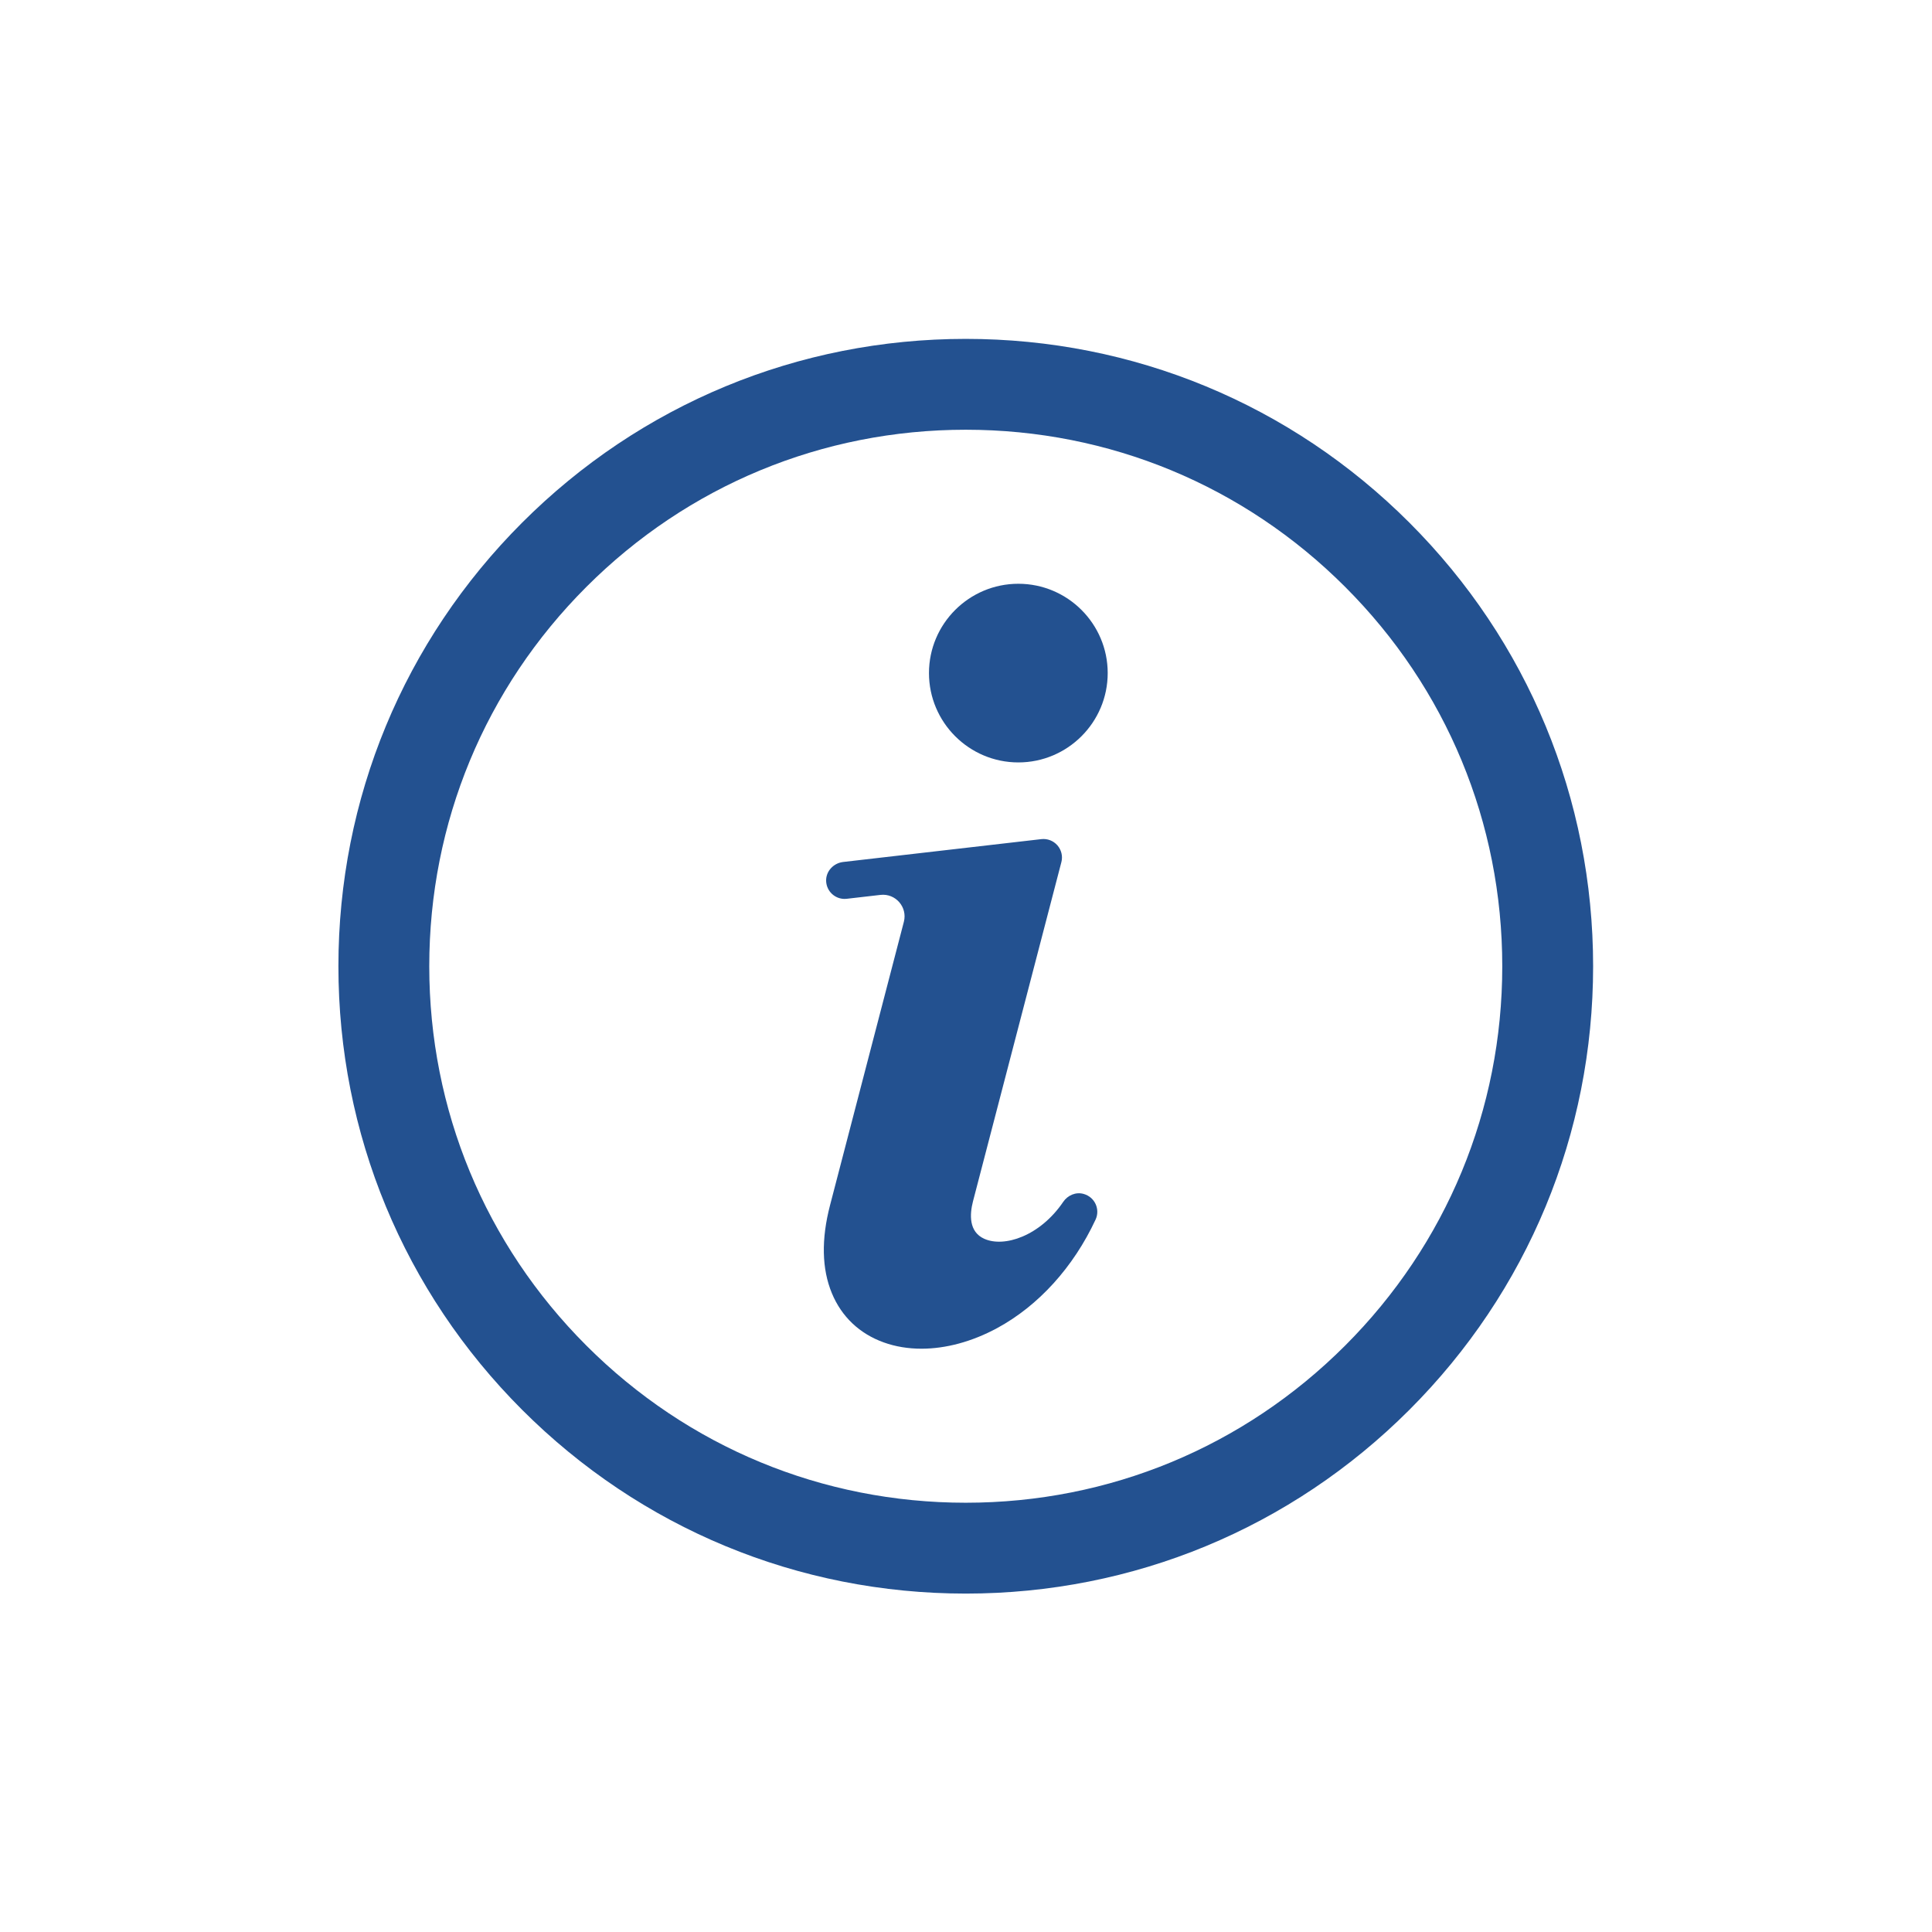 <?xml version="1.0" encoding="UTF-8" standalone="no"?>
<svg
   xmlns:dc="http://purl.org/dc/elements/1.1/"
   xmlns:cc="http://creativecommons.org/ns#"
   xmlns:rdf="http://www.w3.org/1999/02/22-rdf-syntax-ns#"
   xmlns:svg="http://www.w3.org/2000/svg"
   xmlns="http://www.w3.org/2000/svg"
   xmlns:sodipodi="http://sodipodi.sourceforge.net/DTD/sodipodi-0.dtd"
   xmlns:inkscape="http://www.inkscape.org/namespaces/inkscape"
   version="1.1"
   id="svg2"
   xml:space="preserve"
   width="1133.853"
   height="1133.853"
   viewBox="0 0 1133.853 1133.853"
   sodipodi:docname="iStock-1203186042 (1).eps"><defs
     id="defs6" /><sodipodi:namedview
     pagecolor="#ff0000"
     bordercolor="#666666"
     borderopacity="1"
     objecttolerance="10"
     gridtolerance="10"
     guidetolerance="10"
     inkscape:pageopacity="0"
     inkscape:pageshadow="2"
     inkscape:window-width="640"
     inkscape:window-height="480"
     id="namedview4" /><g
     id="g10"
     inkscape:groupmode="layer"
     inkscape:label="ink_ext_XXXXXX"
     transform="matrix(1.333,0,0,-1.333,0,1133.853)"><g
       id="g12"
       transform="scale(0.1)"><path
         d="M 8503.93,0.012 H 0 V 8503.94 H 8503.93 V 0.012"
         style="fill:transparent;fill-opacity:1;fill-rule:nonzero;stroke:none"
         id="path14" /><path
         d="m 6063.62,6063.62 c -483.89,483.91 -1127.28,750.4 -1811.64,750.4 -684.36,0 -1327.76,-266.49 -1811.66,-750.4 -483.91,-483.9 -750.4,-1127.29 -750.4,-1811.65 0,-684.36 266.49,-1327.75 750.4,-1811.65 483.9,-483.9 1127.3,-750.39 1811.66,-750.39 684.36,0 1327.75,266.49 1811.64,750.39 483.91,483.9 750.4,1127.29 750.4,1811.65 0,684.36 -266.49,1327.75 -750.4,1811.65 z"
         style="fill:none;stroke:#235190;stroke-width:400;stroke-linecap:butt;stroke-linejoin:miter;stroke-miterlimit:10;stroke-dasharray:none;stroke-opacity:1"
         id="path16" /><path
         d="m 4770.45,3249.64 c -33.99,9.43 -69.63,-5.9 -89.45,-35.08 -102.5,-151 -259.99,-202.02 -347.64,-162.53 -68.38,30.79 -64.58,107.13 -49.38,165.69 l 388.92,1492.49 c 0.13,0.46 0.17,0.94 0.28,1.41 0.56,2.32 1.02,4.66 1.38,7.04 0.13,0.85 0.24,1.7 0.35,2.55 0.26,2.29 0.42,4.6 0.49,6.93 0.03,0.82 0.09,1.64 0.09,2.45 0.01,2.74 -0.14,5.5 -0.41,8.29 -0.03,0.31 -0.03,0.63 -0.06,0.94 -0.01,0.08 -0.01,0.16 -0.02,0.23 -0.35,3.05 -0.9,6.02 -1.56,8.94 -0.15,0.6 -0.35,1.19 -0.5,1.8 -0.61,2.41 -1.3,4.78 -2.12,7.09 -0.27,0.76 -0.58,1.5 -0.87,2.25 -0.84,2.19 -1.77,4.32 -2.79,6.4 -0.35,0.72 -0.71,1.43 -1.08,2.14 -1.19,2.26 -2.49,4.46 -3.88,6.58 -0.29,0.45 -0.54,0.9 -0.84,1.34 -1.79,2.61 -3.7,5.13 -5.77,7.51 -0.03,0.04 -0.06,0.08 -0.09,0.11 -0.15,0.17 -0.32,0.3 -0.46,0.47 -1.86,2.08 -3.81,4.06 -5.86,5.94 -0.63,0.58 -1.27,1.12 -1.91,1.67 -1.73,1.49 -3.52,2.91 -5.37,4.26 -0.67,0.48 -1.32,0.98 -2.01,1.44 -2.26,1.55 -4.61,2.99 -7.03,4.3 -0.22,0.12 -0.43,0.26 -0.65,0.38 -2.79,1.48 -5.66,2.79 -8.62,3.94 -0.27,0.1 -0.55,0.18 -0.83,0.29 -2.57,0.96 -5.18,1.79 -7.86,2.5 -0.68,0.18 -1.38,0.33 -2.07,0.49 -2.3,0.55 -4.63,0.99 -6.99,1.33 -0.81,0.12 -1.62,0.24 -2.43,0.33 -2.37,0.27 -4.75,0.41 -7.16,0.47 -0.74,0.02 -1.49,0.09 -2.24,0.09 -3.03,-0.02 -6.1,-0.16 -9.2,-0.52 l -872.55,-100.6 c -42.87,-4.94 -76.83,-41.37 -74.99,-84.48 1.9,-44.53 38.49,-78.13 81.24,-78.13 3.1,0 6.25,0.19 9.41,0.55 l 148.5,17.12 c 66.46,7.66 119.88,-53.81 103.02,-118.55 L 3654.55,3200.25 c -39.19,-150.17 -36.49,-280.73 8.01,-388.09 42.77,-103.18 121.68,-178 228.21,-216.36 51.59,-18.58 107.63,-27.74 166.11,-27.74 107.11,0.01 222.35,30.75 333.05,90.64 181.89,98.39 335.86,268.05 433.55,477.76 20.78,44.63 -2.25,99.09 -53.03,113.18"
         style="fill:#235190;fill-opacity:1;fill-rule:nonzero;stroke:none"
         id="path18" /><path
         d="m 4483.45,5149.31 c 216.95,0 393.44,176.49 393.44,393.44 0,216.77 -176.49,393.13 -393.44,393.13 -216.95,0 -393.44,-176.36 -393.44,-393.13 0,-216.95 176.49,-393.44 393.44,-393.44"
         style="fill:#235190;fill-opacity:1;fill-rule:nonzero;stroke:none"
         id="path20" /></g></g></svg>
